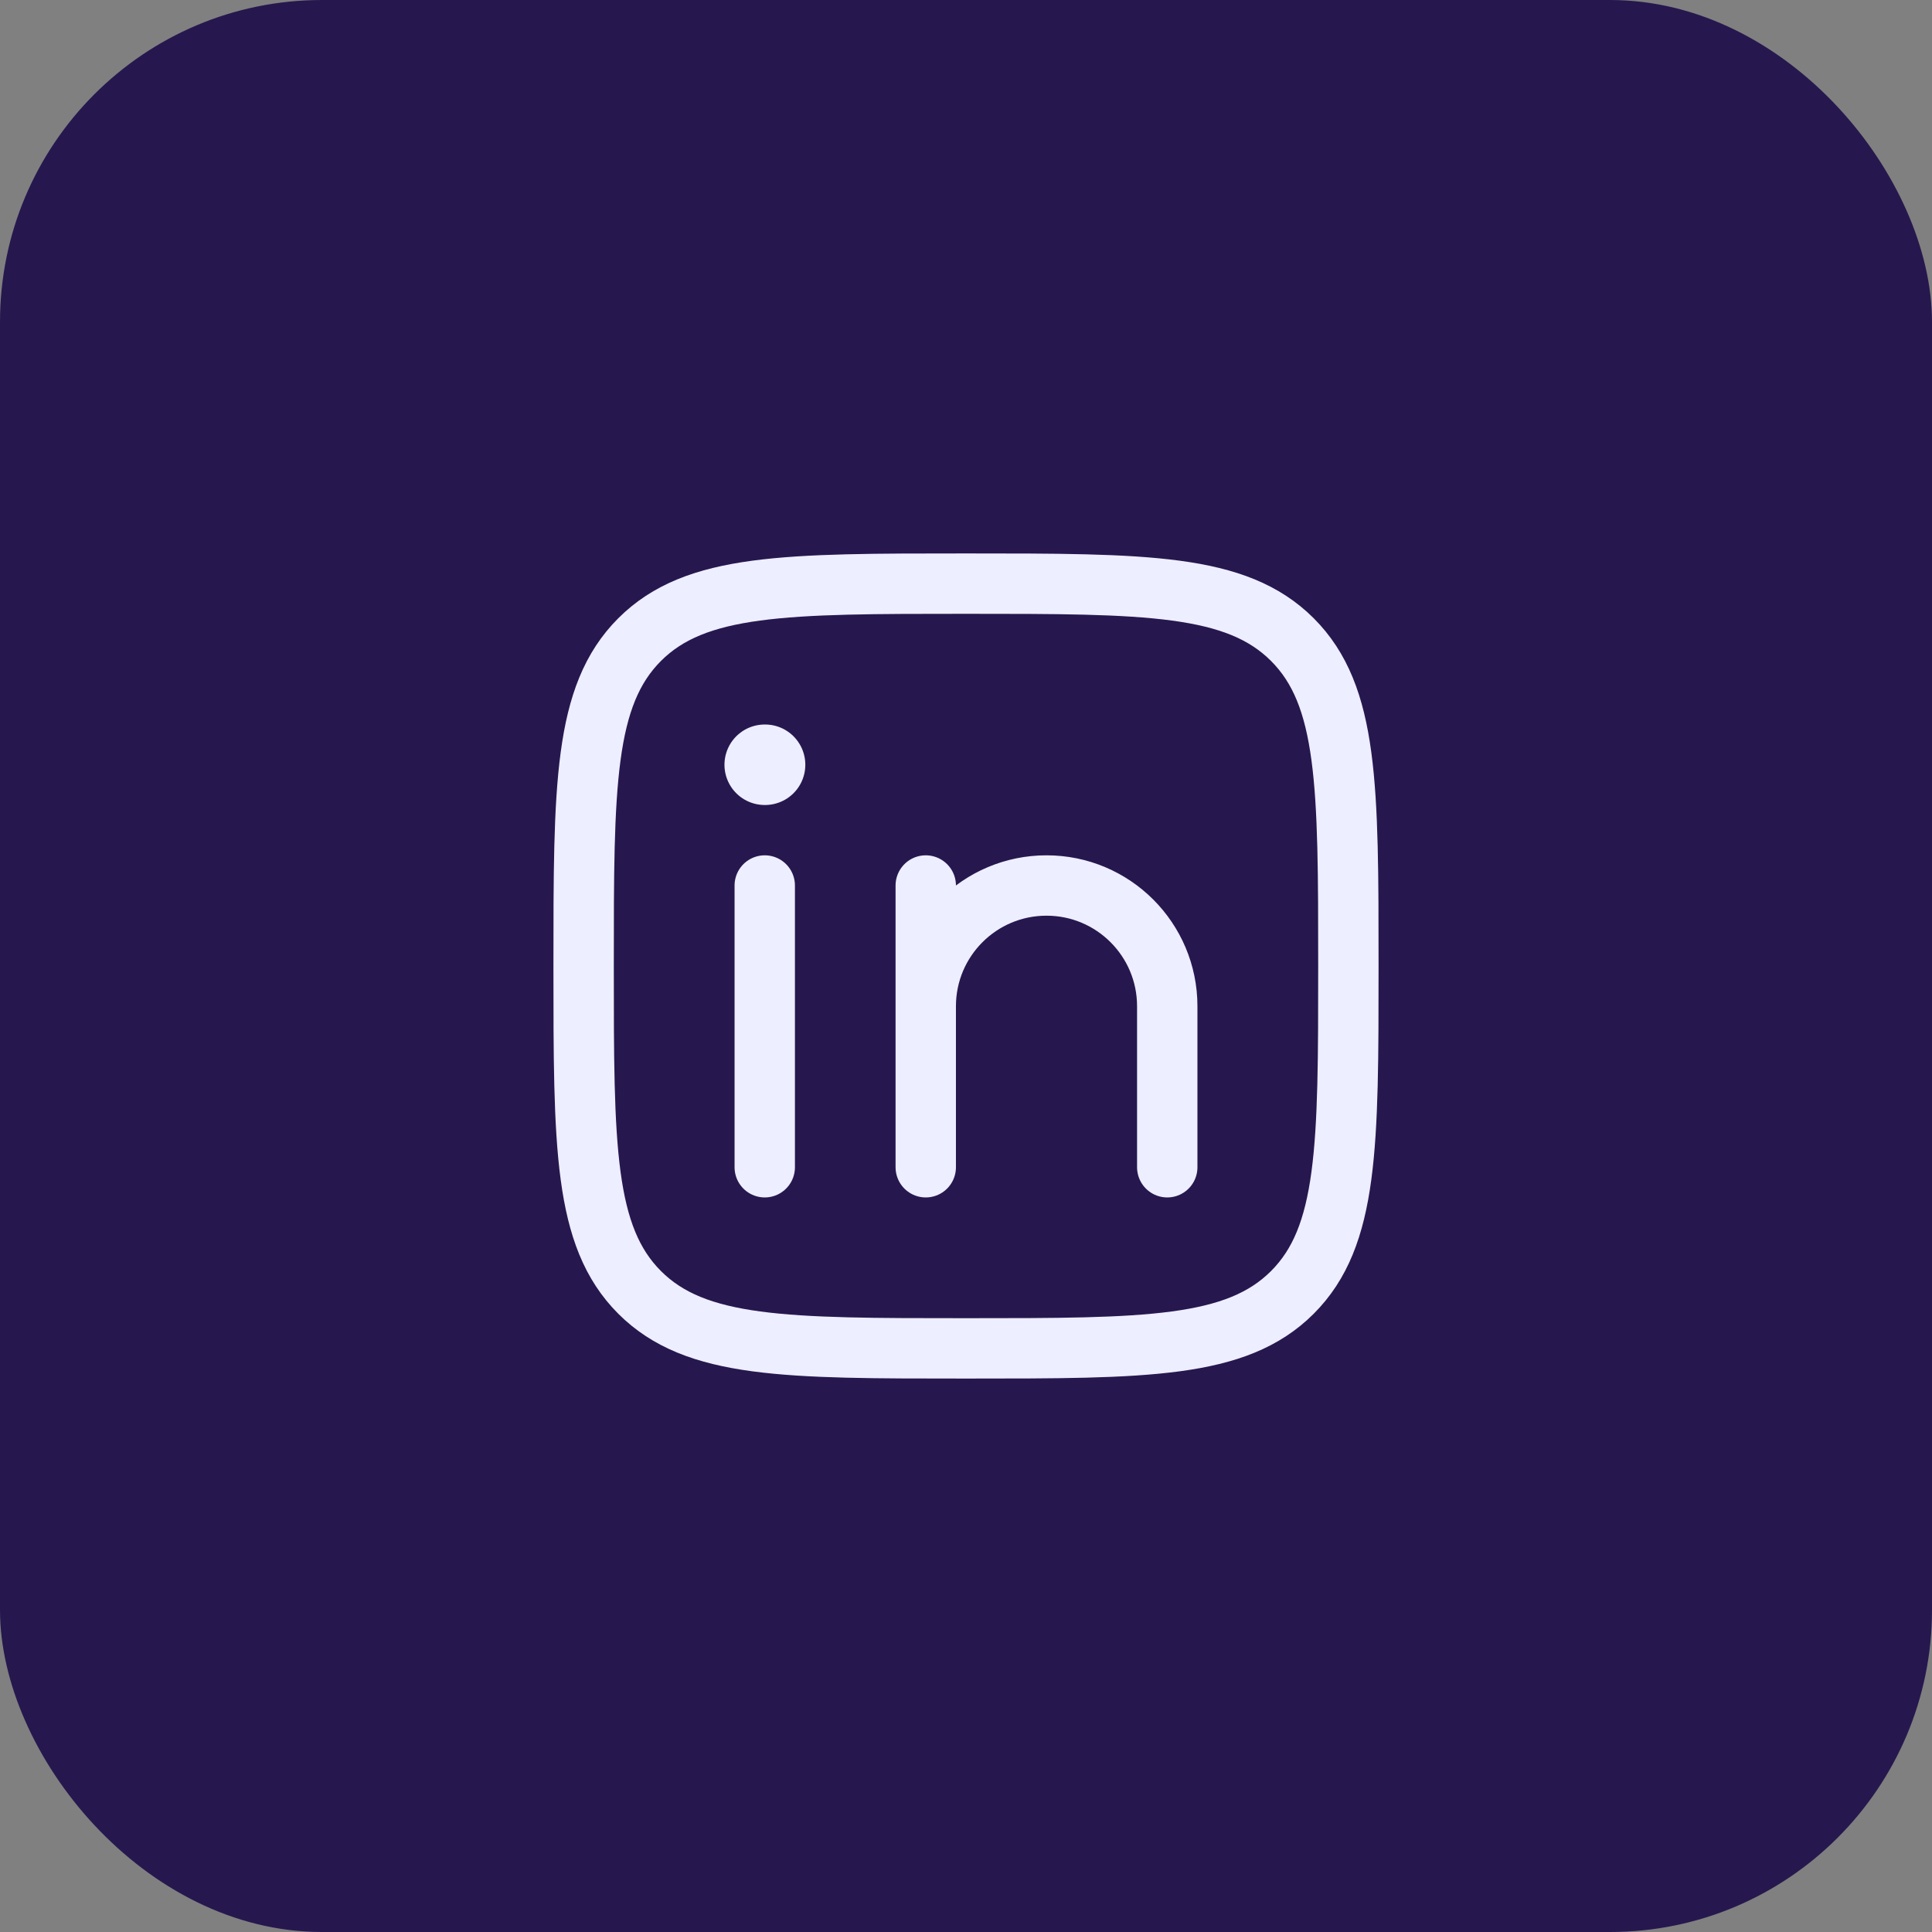 <svg width="48" height="48" viewBox="0 0 48 48" fill="none" xmlns="http://www.w3.org/2000/svg">
<rect x="0" y="0" width="48" height="48" fill="#808080" stroke="none"/>
<rect width="48" height="48" rx="8" fill="#26184E"/>
<path d="M19 22V29" stroke="#EDEEFF" stroke-width="1.5" stroke-linecap="round" stroke-linejoin="round"/>
<path d="M23 25V29M23 25C23 23.343 24.343 22 26 22C27.657 22 29 23.343 29 25V29M23 25V22" stroke="#EDEEFF" stroke-width="1.5" stroke-linecap="round" stroke-linejoin="round"/>
<path d="M19.008 19L18.999 19" stroke="#EDEEFF" stroke-width="2" stroke-linecap="round" stroke-linejoin="round"/>
<path d="M14.5 24C14.5 19.522 14.5 17.282 15.891 15.891C17.282 14.5 19.522 14.5 24 14.5C28.478 14.5 30.718 14.5 32.109 15.891C33.5 17.282 33.5 19.522 33.5 24C33.5 28.478 33.5 30.718 32.109 32.109C30.718 33.5 28.478 33.5 24 33.5C19.522 33.5 17.282 33.5 15.891 32.109C14.5 30.718 14.5 28.478 14.5 24Z" stroke="#EDEEFF" stroke-width="1.5" stroke-linejoin="round"/>
</svg>
